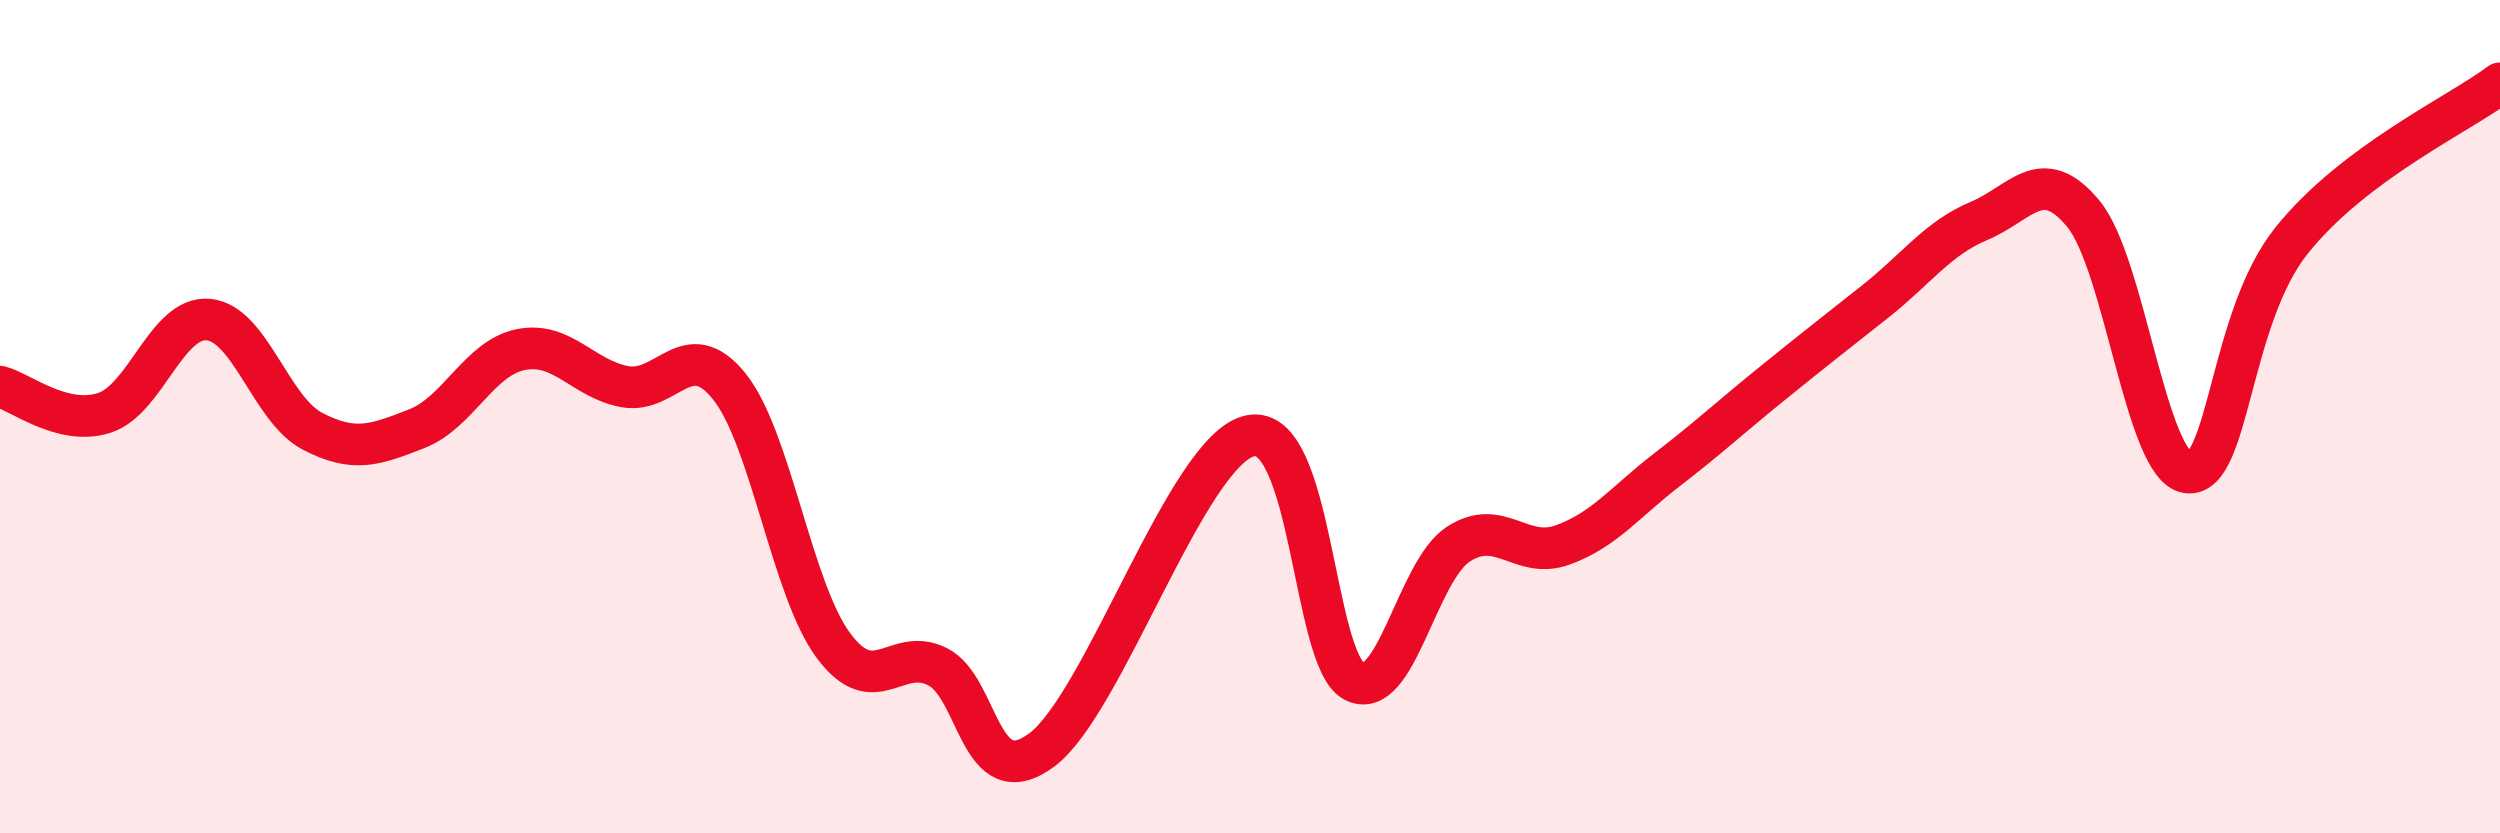 
    <svg width="60" height="20" viewBox="0 0 60 20" xmlns="http://www.w3.org/2000/svg">
      <path
        d="M 0,9.28 C 0.5,9.41 1.5,10.23 2.5,9.91 C 3.5,9.59 4,7.58 5,7.67 C 6,7.76 6.5,9.83 7.5,10.35 C 8.5,10.87 9,10.68 10,10.29 C 11,9.9 11.5,8.59 12.5,8.39 C 13.5,8.19 14,9.1 15,9.28 C 16,9.46 16.5,8.03 17.5,9.27 C 18.5,10.51 19,14.14 20,15.49 C 21,16.84 21.5,15.5 22.5,16 C 23.5,16.5 23.5,19.11 25,18 C 26.5,16.89 28.5,10.79 30,10.46 C 31.5,10.13 31.5,15.83 32.5,16.35 C 33.5,16.87 34,13.71 35,13.06 C 36,12.41 36.5,13.44 37.5,13.08 C 38.5,12.72 39,12.05 40,11.28 C 41,10.51 41.5,10.04 42.5,9.23 C 43.5,8.42 44,8.03 45,7.24 C 46,6.45 46.5,5.72 47.5,5.3 C 48.5,4.88 49,3.92 50,5.13 C 51,6.34 51.5,11.21 52.5,11.34 C 53.5,11.47 53.5,7.64 55,5.77 C 56.5,3.9 59,2.75 60,2L60 20L0 20Z"
        fill="#EB0A25"
        opacity="0.1"
        stroke-linecap="round"
        stroke-linejoin="round"
      />
      <path
        d="M 0,9.28 C 0.5,9.41 1.5,10.23 2.5,9.91 C 3.5,9.59 4,7.58 5,7.67 C 6,7.76 6.5,9.83 7.5,10.35 C 8.5,10.87 9,10.68 10,10.29 C 11,9.9 11.5,8.59 12.5,8.39 C 13.5,8.19 14,9.1 15,9.28 C 16,9.46 16.5,8.03 17.5,9.27 C 18.5,10.51 19,14.14 20,15.49 C 21,16.84 21.5,15.5 22.5,16 C 23.5,16.5 23.5,19.11 25,18 C 26.5,16.89 28.5,10.79 30,10.46 C 31.5,10.13 31.5,15.83 32.5,16.35 C 33.5,16.87 34,13.71 35,13.06 C 36,12.41 36.5,13.44 37.5,13.08 C 38.5,12.72 39,12.05 40,11.28 C 41,10.51 41.5,10.04 42.5,9.23 C 43.5,8.42 44,8.03 45,7.24 C 46,6.45 46.5,5.72 47.5,5.3 C 48.5,4.88 49,3.92 50,5.13 C 51,6.34 51.5,11.21 52.5,11.34 C 53.5,11.47 53.5,7.64 55,5.77 C 56.5,3.9 59,2.75 60,2"
        stroke="#EB0A25"
        stroke-width="1"
        fill="none"
        stroke-linecap="round"
        stroke-linejoin="round"
      />
    </svg>
  